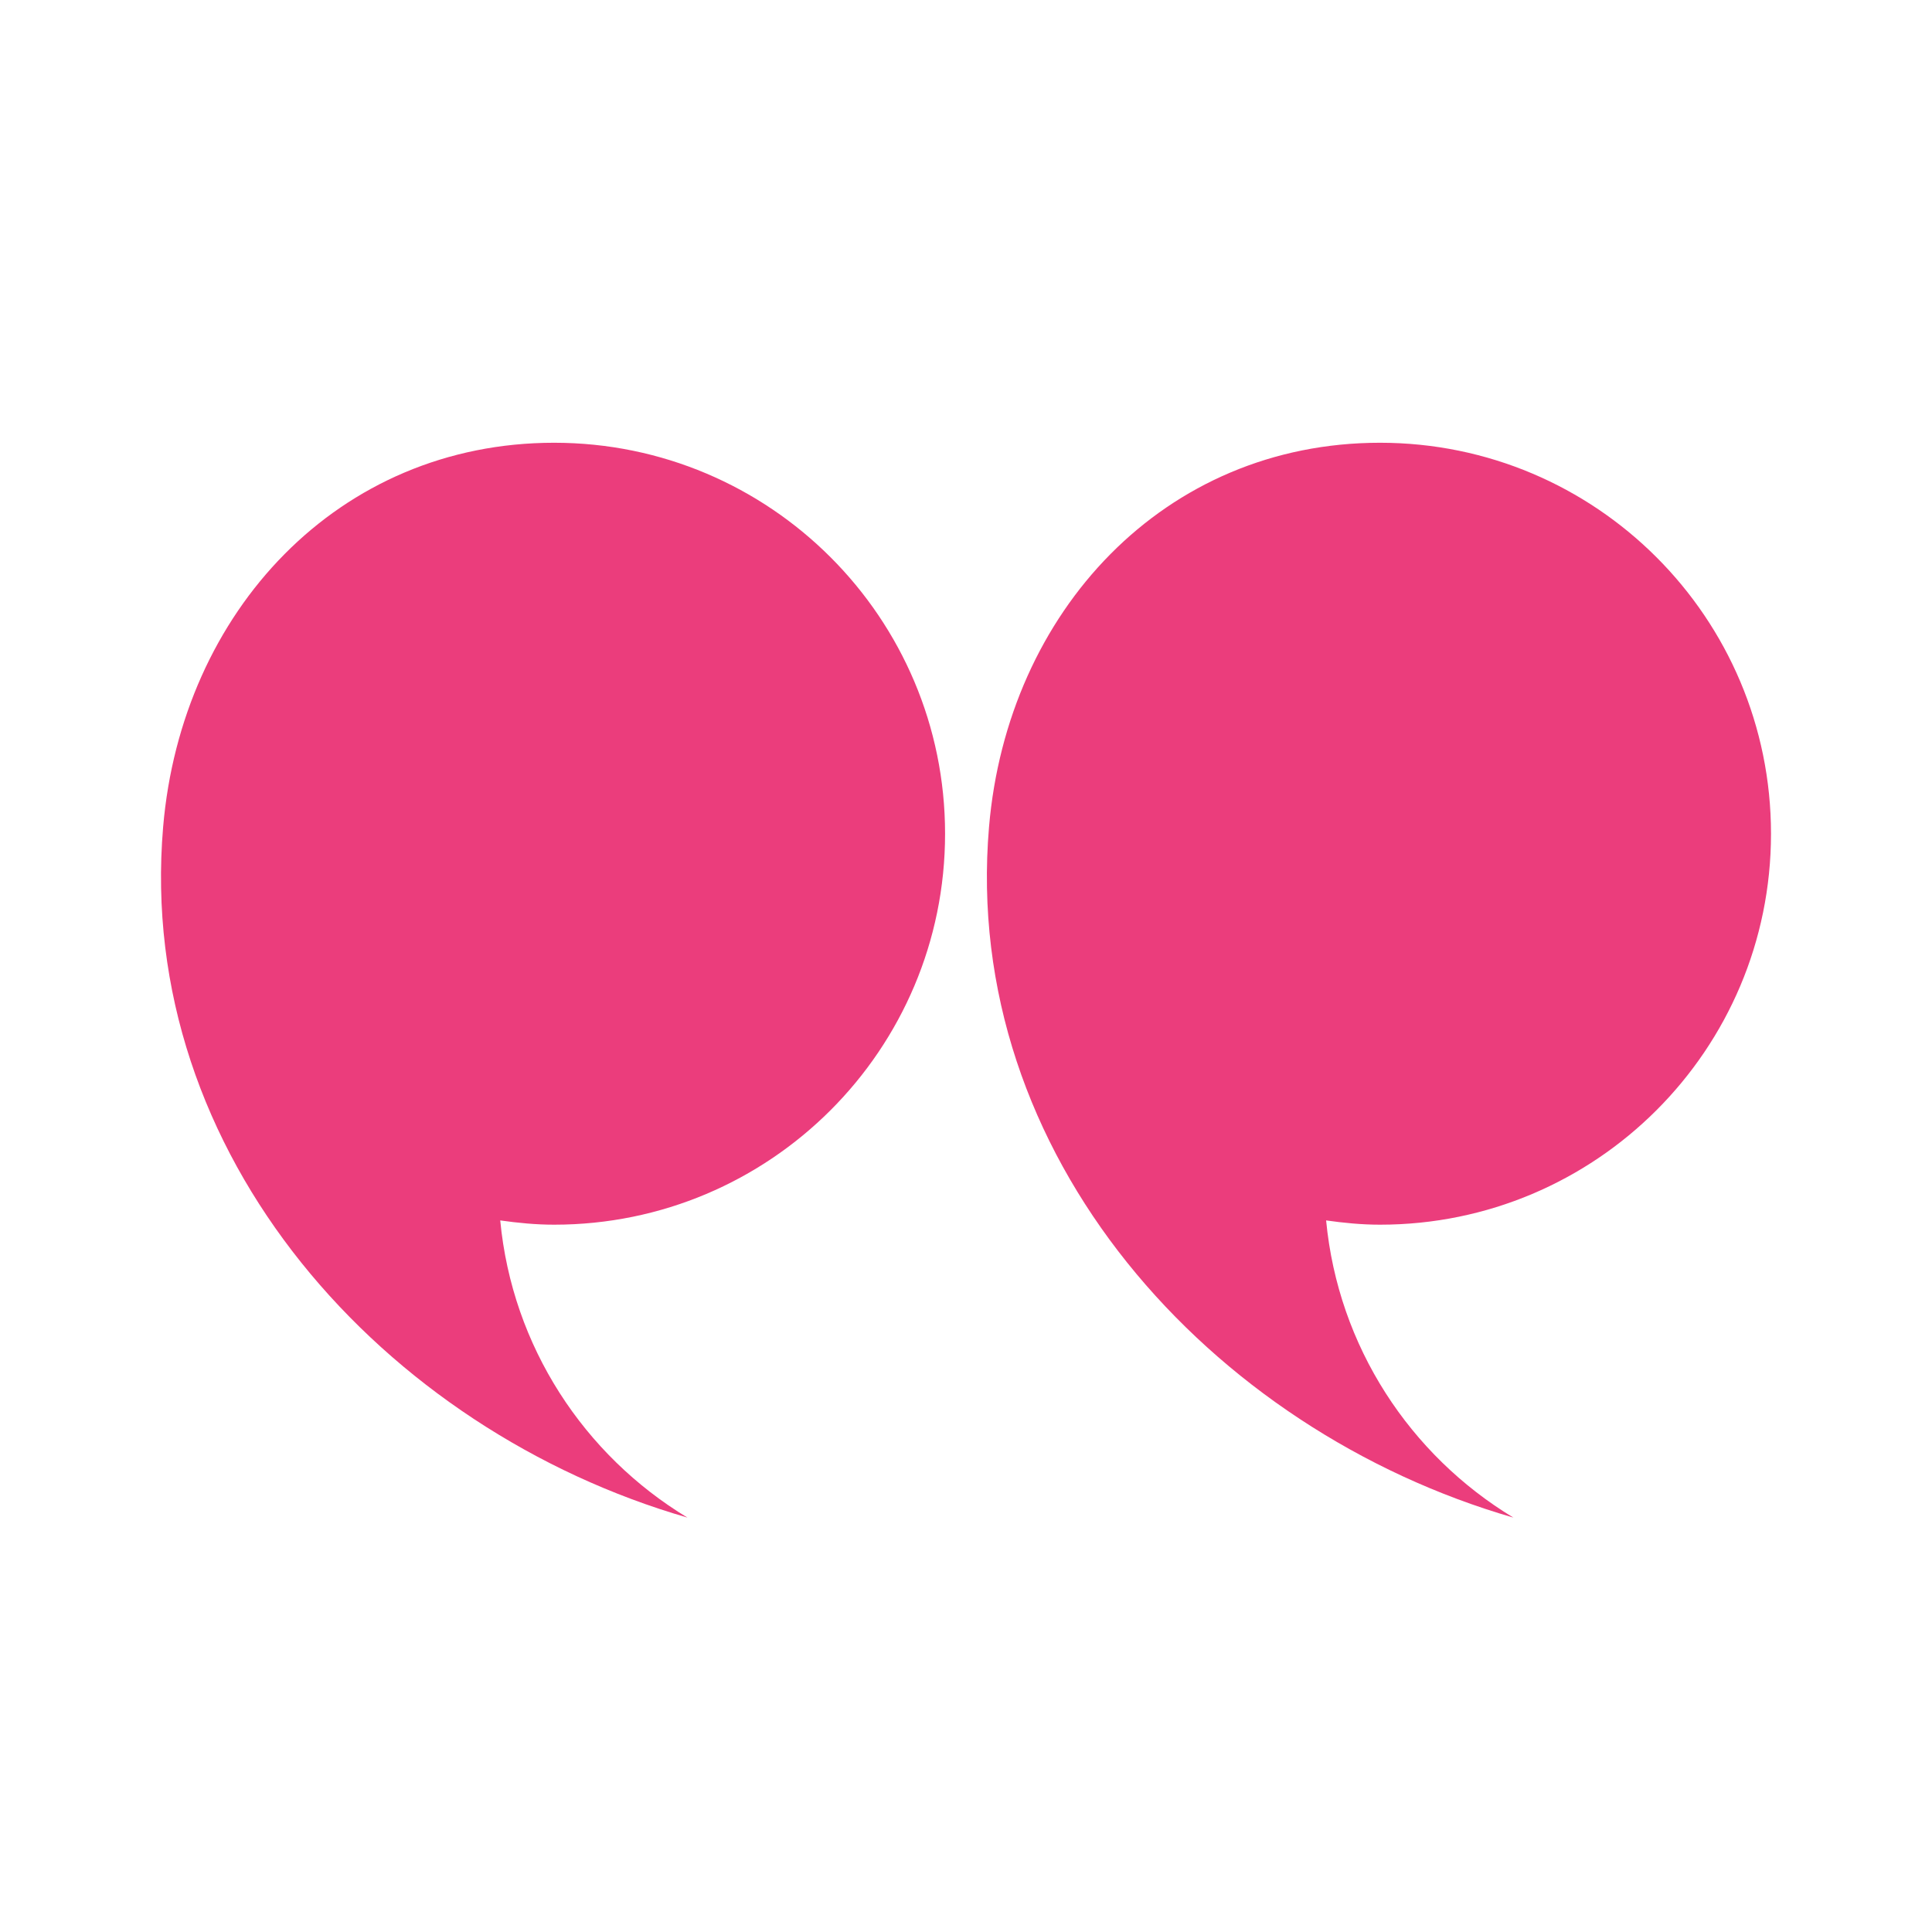 <svg width="48" height="48" viewBox="0 0 48 48" fill="none" xmlns="http://www.w3.org/2000/svg">
<path fill-rule="evenodd" clip-rule="evenodd" d="M13.767 11C19.132 11 23.48 15.349 23.48 20.714C23.48 26.079 19.132 30.427 13.767 30.427C13.312 30.427 12.867 30.383 12.428 30.321C12.726 33.457 14.515 36.154 17.079 37.704C9.556 35.531 3.359 28.702 4.053 20.545C4.508 15.199 8.402 11 13.767 11ZM34.286 11C39.652 11 44 15.349 44 20.714C44 26.079 39.652 30.427 34.286 30.427C33.831 30.427 33.386 30.383 32.947 30.321C33.246 33.457 35.034 36.154 37.599 37.704C30.075 35.531 23.878 28.702 24.572 20.545C25.027 15.199 28.921 11 34.286 11Z" fill="#EB3D7C"/>
</svg>
